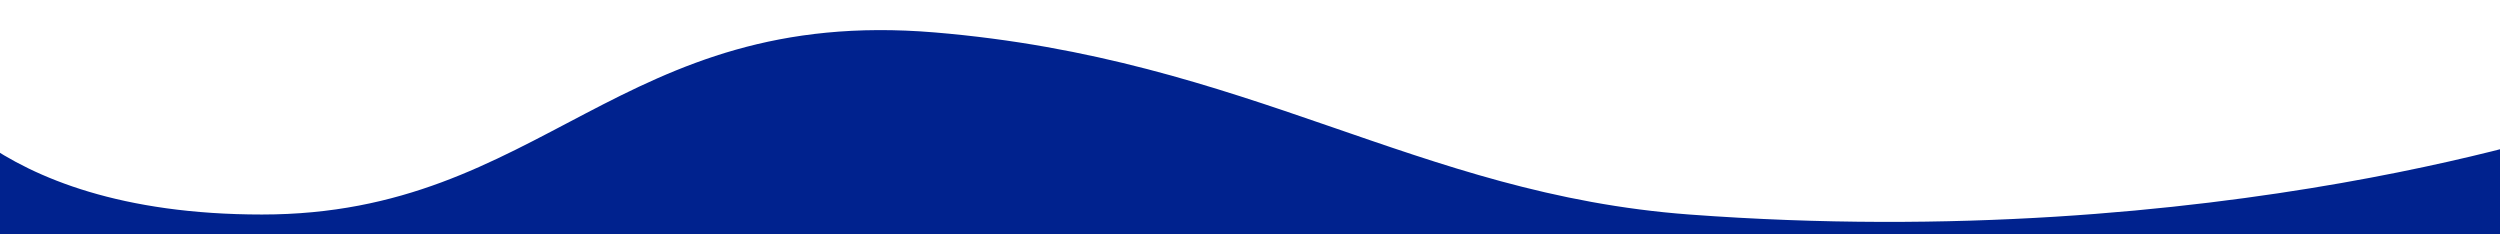 <svg width="1440" height="135" viewBox="0 0 1440 102" fill="none" xmlns="http://www.w3.org/2000/svg">
<path id="Rectangle" fillRule="evenodd" clipRule="evenodd" d="M-48.735 23.205C-48.735 23.205 -11.337 107.061 150.888 107.061C313.112 107.061 356.298 -13.021 538.288 2.169C720.277 17.359 815.77 95.356 973.065 107.061C1279 129.826 1494.51 53.75 1494.51 53.75L1478.04 134.84L-65.49 119.28L-48.735 23.205Z" fill="#00228E"/>
</svg>